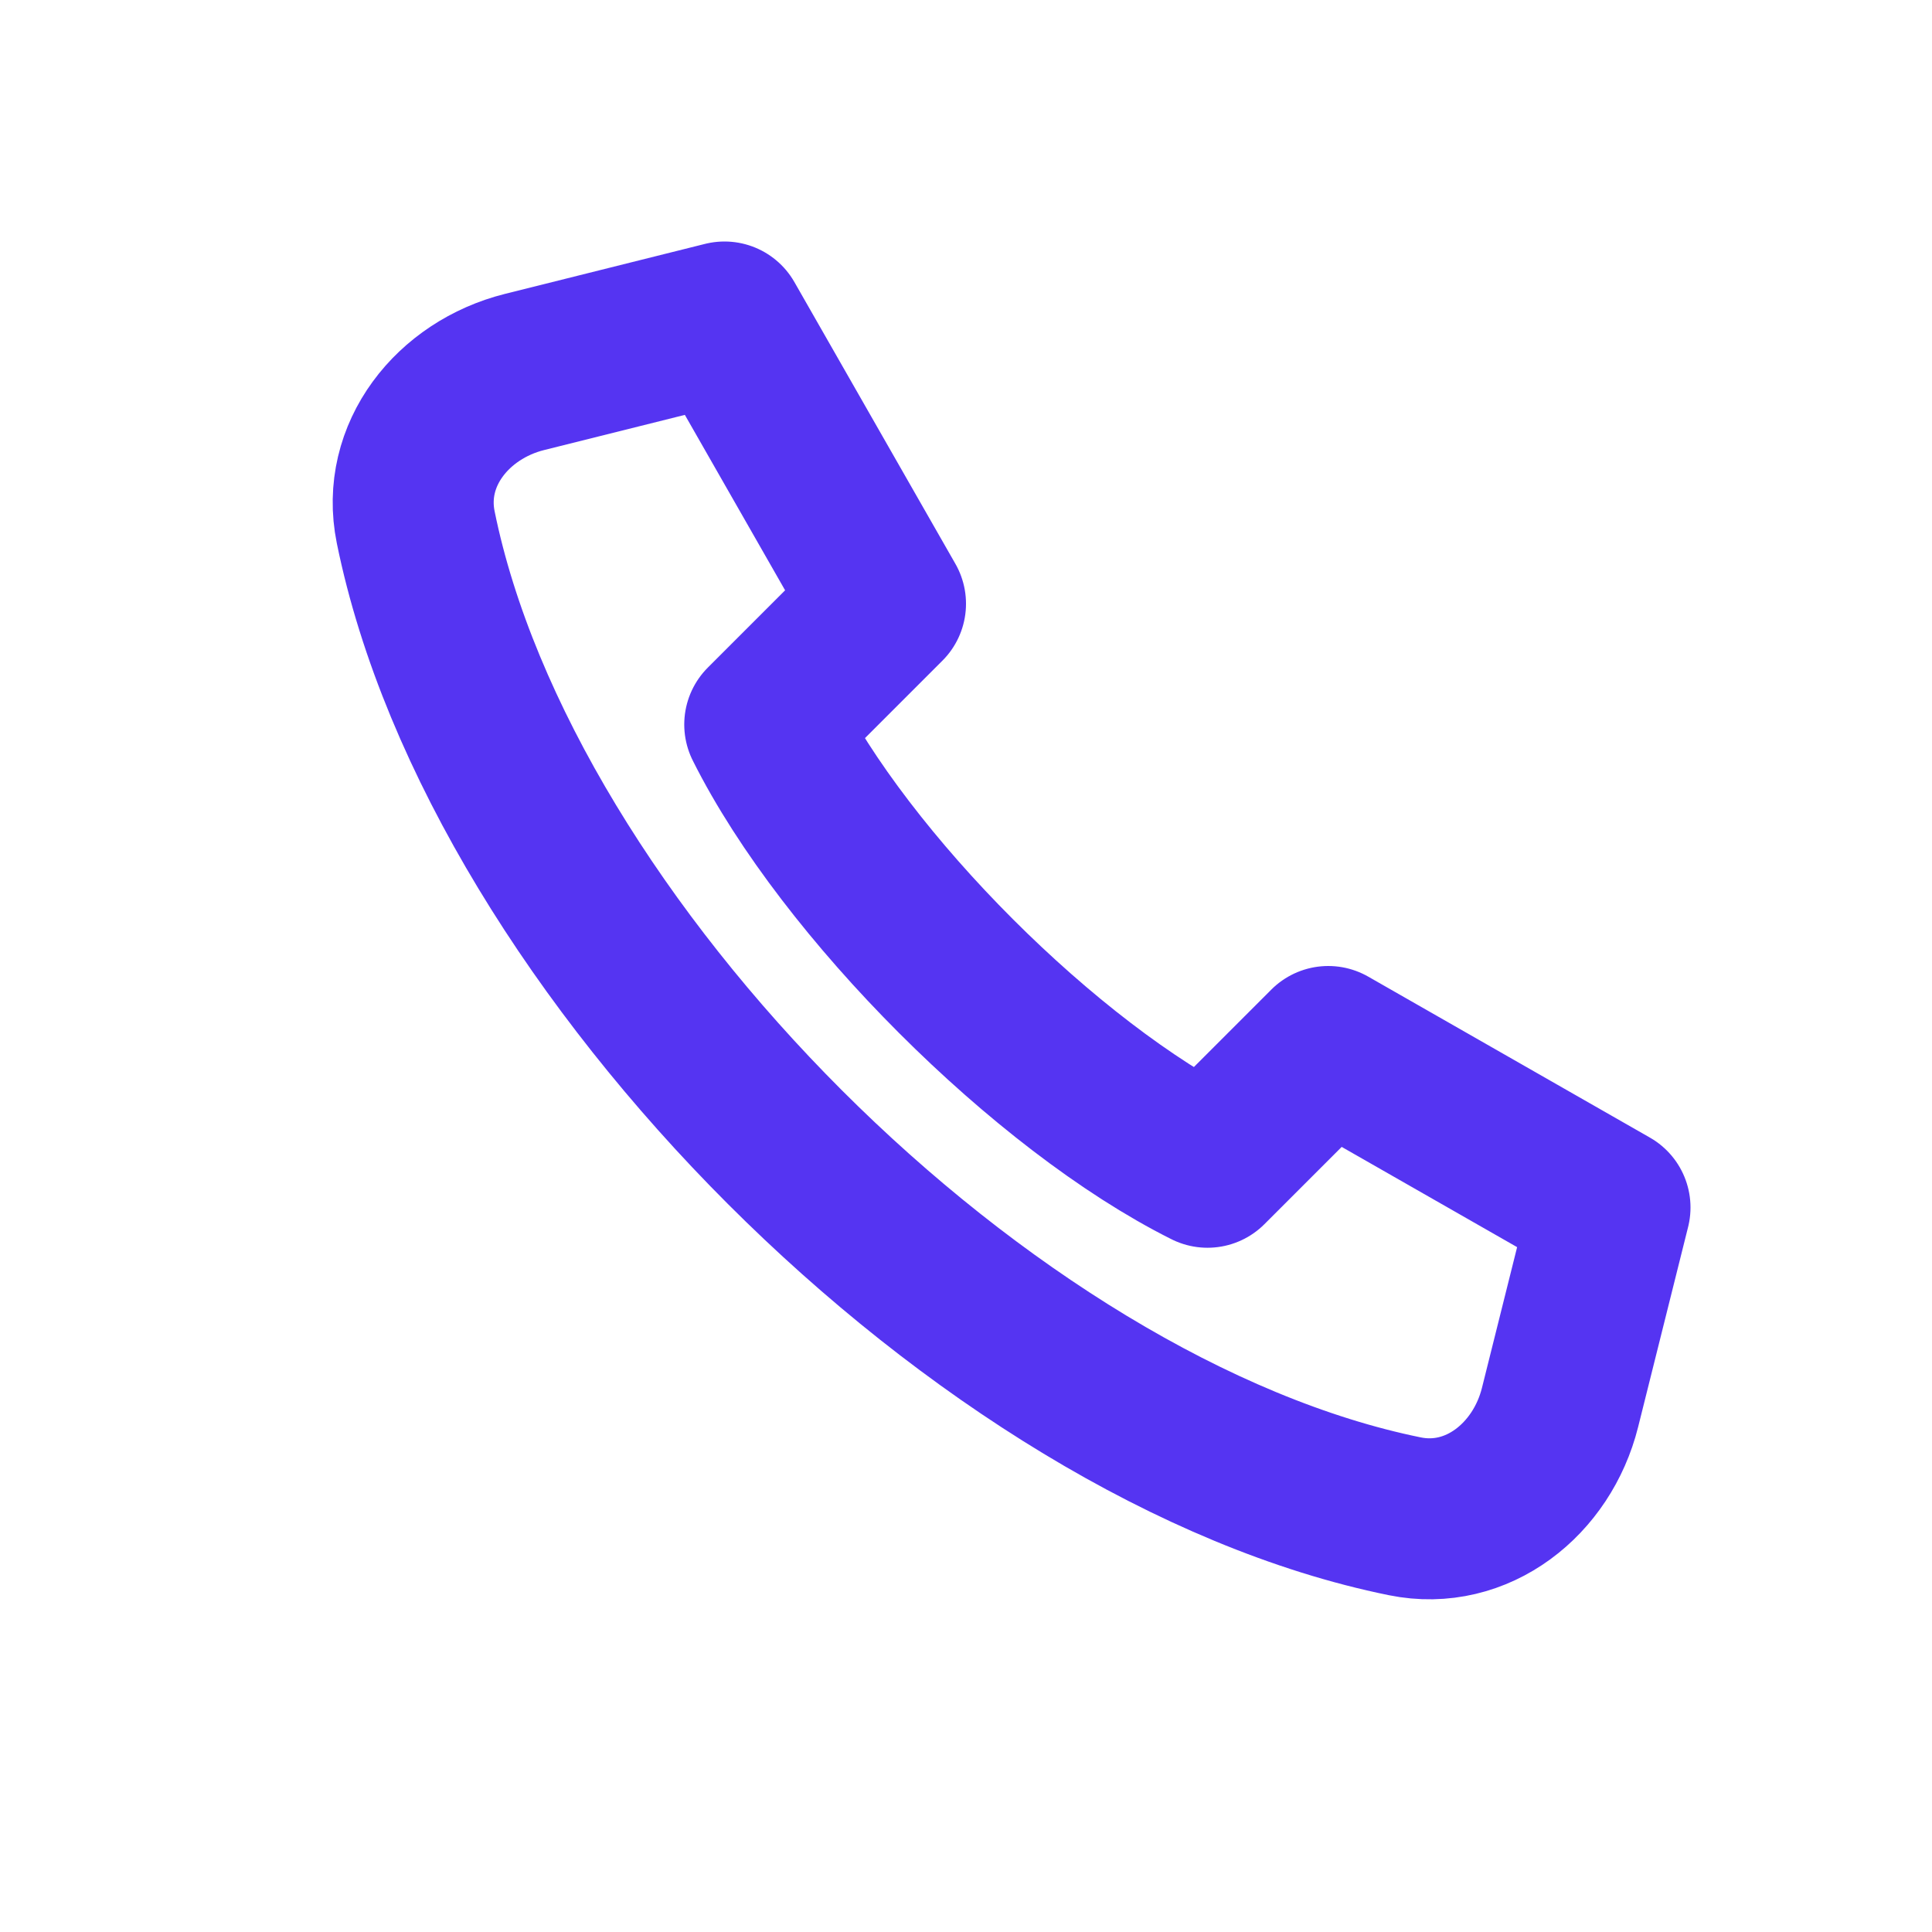 <svg width="24" height="24" viewBox="0 0 24 24" fill="none" xmlns="http://www.w3.org/2000/svg">
<path d="M6.515 4.621L9 4L11 7.5L9.5 9C10.5 11 13 13.5 15 14.5L16.5 13L20 15L19.379 17.485C19.156 18.375 18.35 19.019 17.451 18.836C12.238 17.776 6.223 11.762 5.164 6.549C4.981 5.649 5.625 4.844 6.515 4.621Z" stroke="#5534f2" stroke-width="2" stroke-linecap="round" stroke-linejoin="round"/>
</svg>
